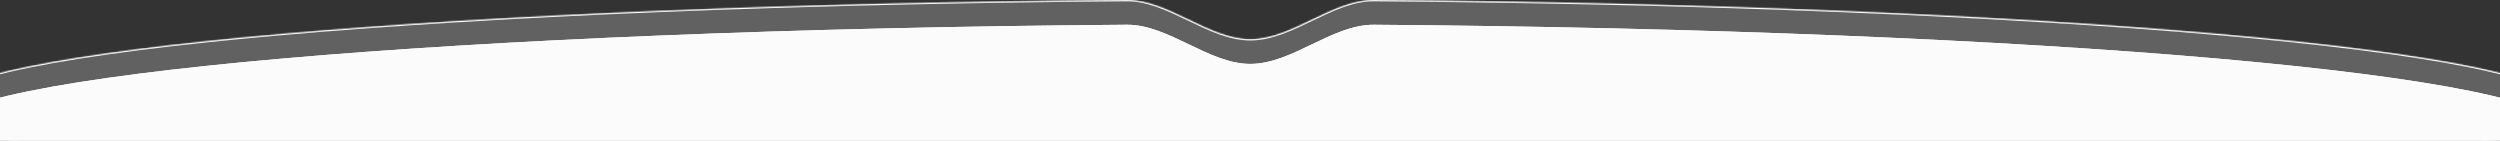 <?xml version="1.0" encoding="UTF-8"?> <svg xmlns="http://www.w3.org/2000/svg" width="1920" height="108" viewBox="0 0 1920 108" fill="none"><rect x="0" y="0" width="1920" height="108" fill="#333333" stroke="none"/><g data-figma-bg-blur-radius="13"><mask id="path-1-inside-1_2995_344" fill="white"><path d="M865.322 0.001C897.515 -0.24 928.084 30.088 960.278 30.088V30.088V30.088C992.47 30.088 1023.04 -0.236 1055.23 0.007C1567.19 3.874 1967.84 38.579 1967.84 80.822C1967.84 125.654 1516.58 161.997 959.922 161.997C403.262 161.997 -48 125.654 -48 80.822C-47.999 38.56 353.023 3.842 865.322 0.001Z"></path></mask><path d="M865.322 0.001C897.515 -0.24 928.084 30.088 960.278 30.088V30.088V30.088C992.47 30.088 1023.04 -0.236 1055.23 0.007C1567.19 3.874 1967.84 38.579 1967.84 80.822C1967.84 125.654 1516.58 161.997 959.922 161.997C403.262 161.997 -48 125.654 -48 80.822C-47.999 38.56 353.023 3.842 865.322 0.001Z" fill="white" fill-opacity="0.23"></path><path d="M1967.84 80.822L1968.84 80.822L1968.84 80.822L1967.84 80.822ZM959.922 161.997L959.922 162.997H959.922V161.997ZM-48 80.822L-49 80.822V80.822H-48ZM1055.23 0.007L1055.22 1.007C1311.19 2.941 1539.31 12.583 1703.43 27.02C1785.5 34.239 1851.54 42.654 1897.04 51.898C1919.8 56.521 1937.38 61.342 1949.24 66.303C1955.18 68.785 1959.63 71.279 1962.58 73.761C1965.53 76.251 1966.84 78.608 1966.84 80.822L1967.84 80.822L1968.84 80.822C1968.84 77.756 1967.03 74.892 1963.86 72.231C1960.69 69.561 1956.03 66.974 1950.01 64.458C1937.97 59.42 1920.24 54.569 1897.44 49.938C1851.83 40.672 1785.7 32.249 1703.61 25.028C1539.42 10.585 1311.23 0.941 1055.24 -0.993L1055.23 0.007ZM1967.84 80.822H1966.84C1966.84 83.173 1965.37 85.685 1962.02 88.338C1958.69 90.979 1953.68 93.624 1947 96.251C1933.66 101.501 1913.93 106.585 1888.45 111.437C1837.5 121.139 1763.74 129.881 1672.55 137.225C1490.19 151.912 1238.23 160.997 959.922 160.997V161.997V162.997C1238.27 162.997 1490.28 153.911 1672.71 139.218C1763.92 131.873 1837.77 123.123 1888.82 113.402C1914.34 108.542 1934.22 103.431 1947.73 98.112C1954.49 95.455 1959.71 92.723 1963.26 89.906C1966.8 87.101 1968.84 84.076 1968.84 80.822H1967.84ZM959.922 161.997L959.922 160.997C681.61 160.997 429.657 151.912 247.294 137.225C156.107 129.881 82.345 121.139 31.395 111.437C5.911 106.585 -13.818 101.501 -27.156 96.251C-33.831 93.624 -38.846 90.978 -42.175 88.338C-45.521 85.685 -47 83.173 -47 80.822H-48H-49C-49 84.076 -46.954 87.101 -43.418 89.906C-39.864 92.723 -34.641 95.455 -27.889 98.112C-14.375 103.431 5.5 108.542 31.02 113.402C82.077 123.123 155.922 131.873 247.133 139.218C429.565 153.911 681.574 162.997 959.922 162.997L959.922 161.997ZM-48 80.822L-47 80.822C-47 78.607 -45.688 76.249 -42.727 73.757C-39.777 71.275 -35.324 68.779 -29.382 66.296C-17.507 61.333 0.083 56.51 22.864 51.885C68.409 42.638 134.502 34.22 216.637 27C380.894 12.561 609.196 2.922 865.329 1.001L865.322 0.001L865.314 -0.999C609.148 0.922 380.79 10.562 216.461 25.008C134.303 32.23 68.122 40.656 22.466 49.925C-0.354 54.558 -18.096 59.411 -30.153 64.451C-36.177 66.968 -40.841 69.556 -44.015 72.227C-47.179 74.889 -49 77.755 -49 80.822L-48 80.822ZM960.278 30.088V31.088C976.646 31.088 992.551 23.383 1008.19 15.858C1023.93 8.283 1039.4 0.888 1055.22 1.007L1055.23 0.007L1055.24 -0.993C1038.87 -1.116 1022.96 6.529 1007.32 14.055C991.578 21.631 976.103 29.088 960.278 29.088V30.088ZM960.278 30.088L960.278 29.088C944.453 29.088 928.977 21.63 913.233 14.053C897.593 6.526 881.686 -1.121 865.314 -0.999L865.322 0.001L865.329 1.001C881.151 0.883 896.625 8.279 912.366 15.855C928.004 23.382 943.91 31.088 960.278 31.088L960.278 30.088Z" fill="white" mask="url(#path-1-inside-1_2995_344)"></path></g><path d="M865.322 19.001C897.515 18.76 928.084 49.088 960.278 49.088V49.088V49.088C992.47 49.088 1023.04 18.764 1055.23 19.007C1567.19 22.875 1967.84 57.579 1967.84 99.822C1967.84 144.654 1516.58 180.997 959.922 180.997C403.262 180.997 -48 144.654 -48 99.822C-47.999 57.56 353.023 22.842 865.322 19.001Z" fill="#FBFBFB"></path><path d="M865.322 19.001C897.515 18.76 928.084 49.088 960.278 49.088V49.088V49.088C992.47 49.088 1023.04 18.764 1055.23 19.007C1567.19 22.875 1967.84 57.579 1967.84 99.822C1967.84 144.654 1516.58 180.997 959.922 180.997C403.262 180.997 -48 144.654 -48 99.822C-47.999 57.56 353.023 22.842 865.322 19.001Z" fill="#FBFBFB"></path><defs><clipPath id="bgblur_0_2995_344_clip_path" transform="translate(61 13)"><path d="M865.322 0.001C897.515 -0.24 928.084 30.088 960.278 30.088V30.088V30.088C992.47 30.088 1023.04 -0.236 1055.23 0.007C1567.19 3.874 1967.84 38.579 1967.84 80.822C1967.84 125.654 1516.58 161.997 959.922 161.997C403.262 161.997 -48 125.654 -48 80.822C-47.999 38.56 353.023 3.842 865.322 0.001Z"></path></clipPath></defs></svg> 